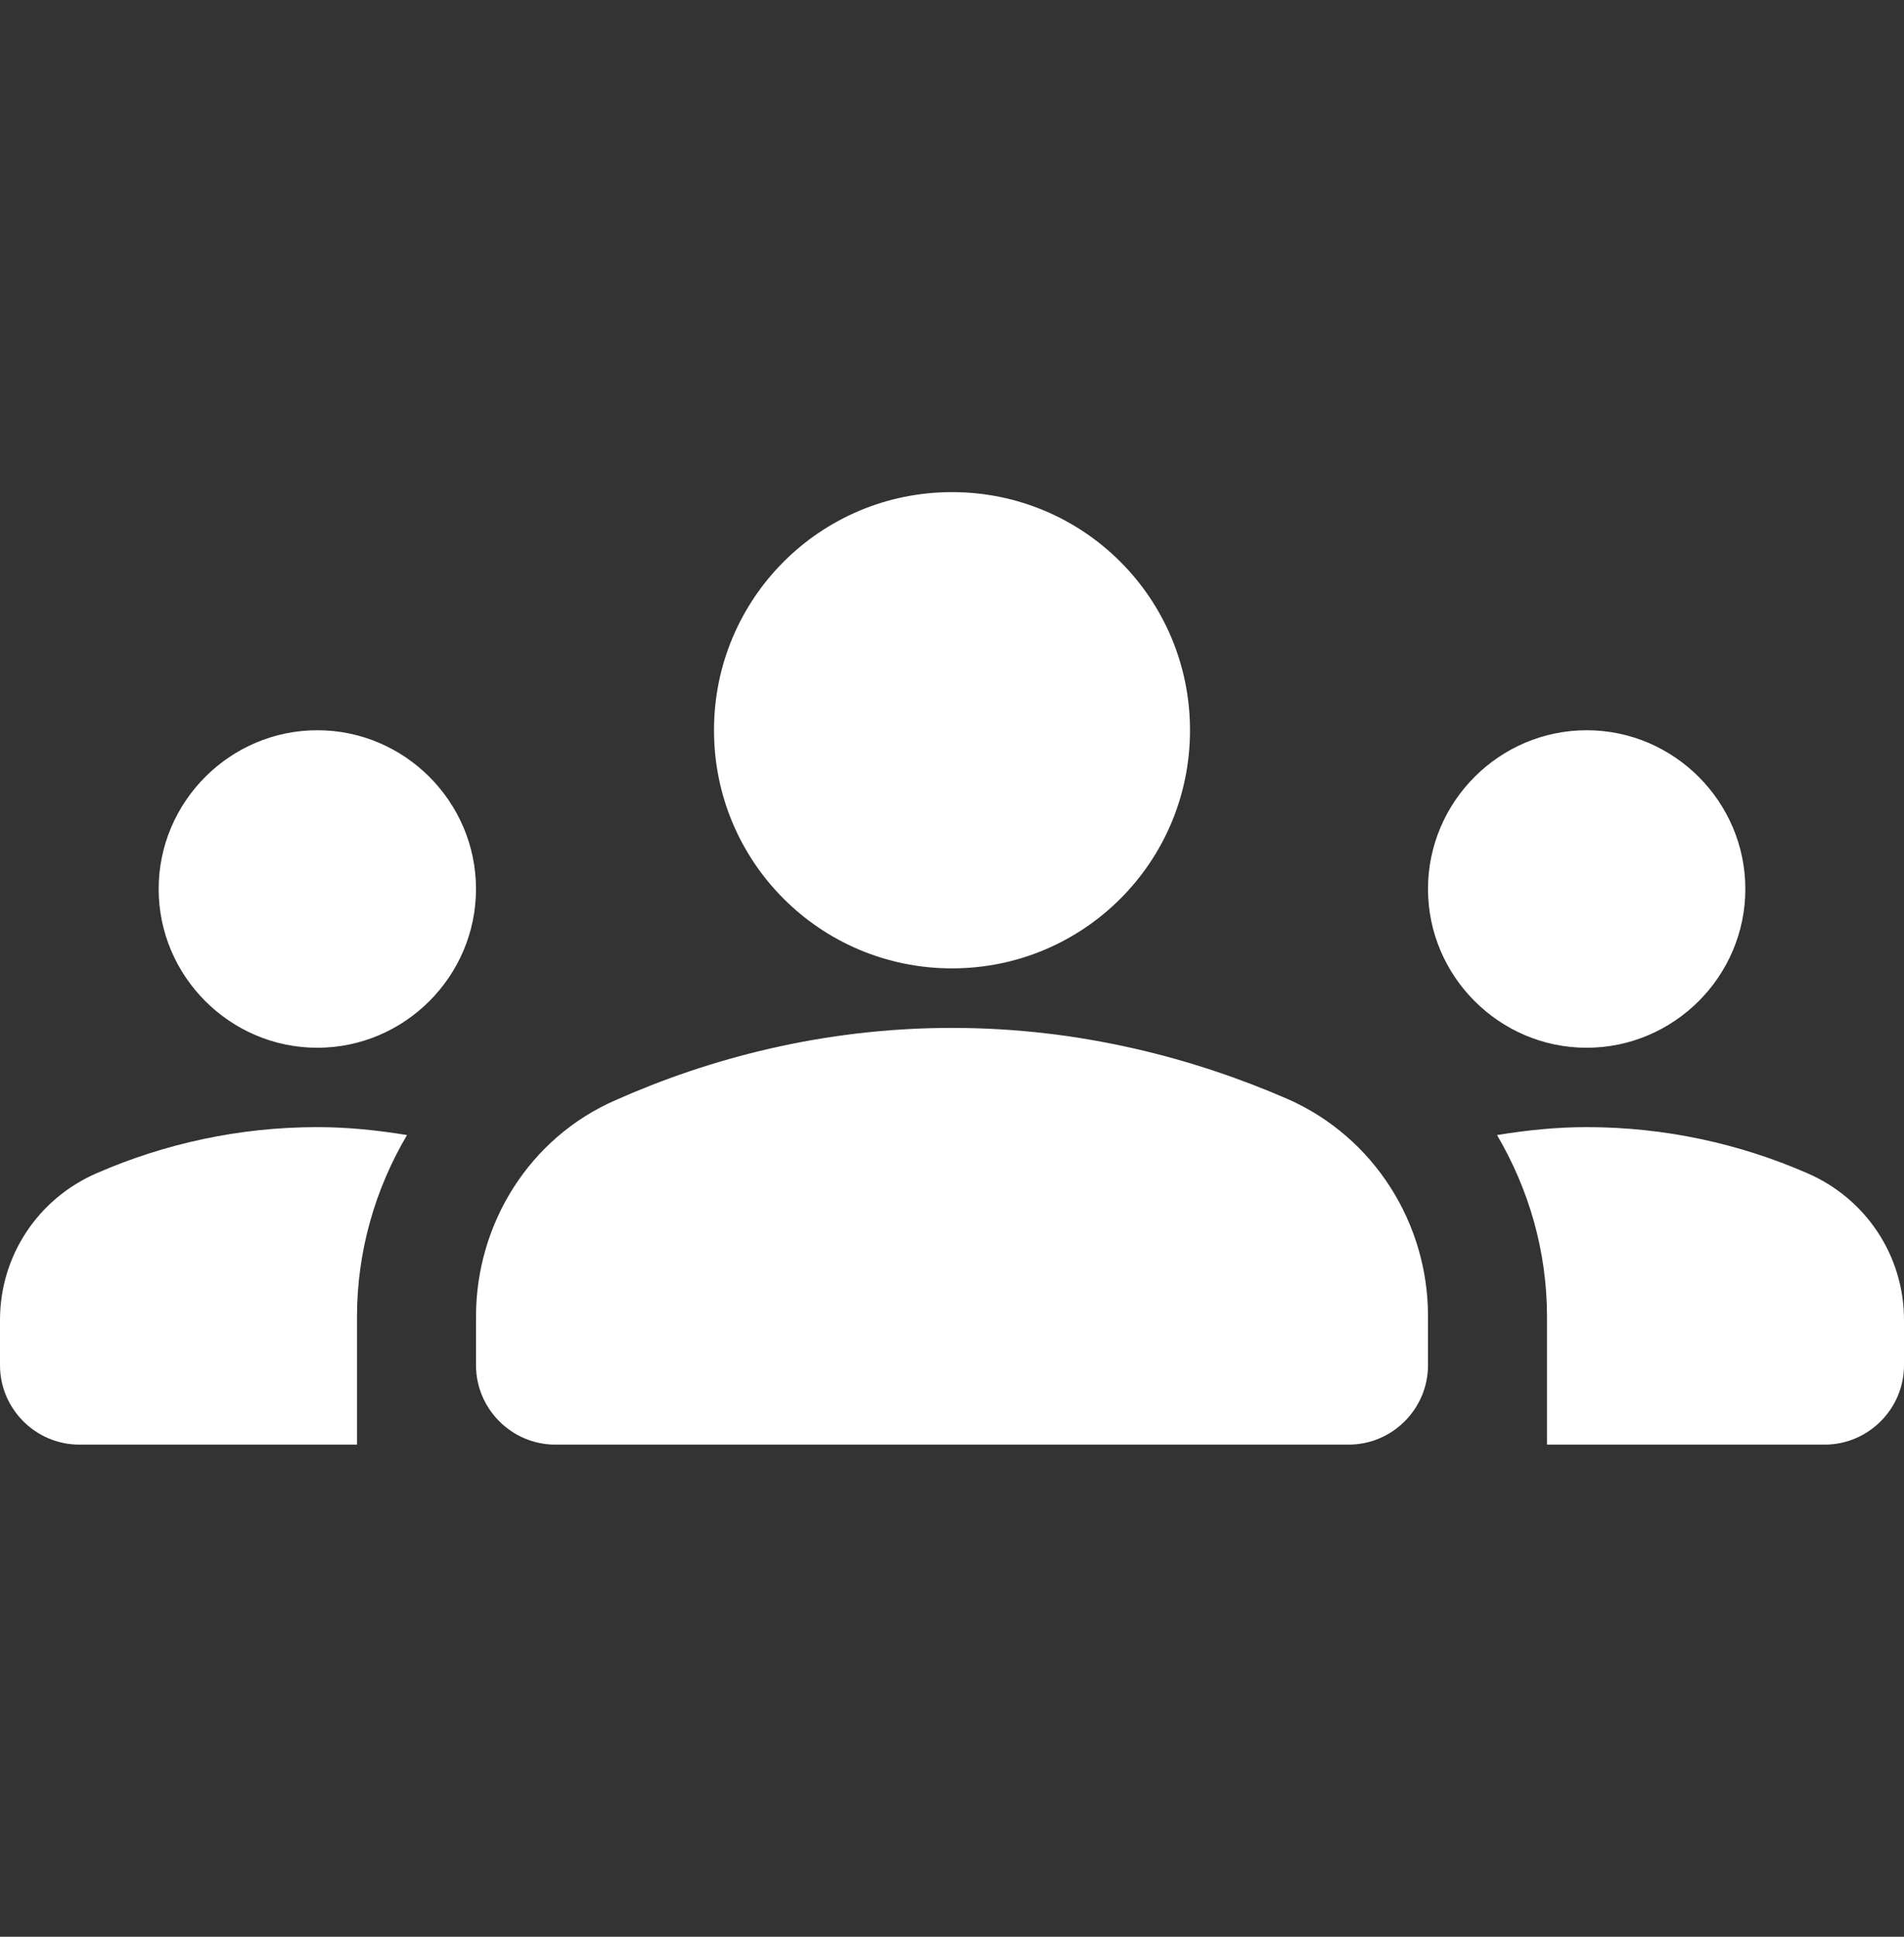 <svg width="60" height="61" viewBox="0 0 60 61" fill="none" xmlns="http://www.w3.org/2000/svg">
<rect x="0" y="0" width="60" height="61" fill="#333333" stroke="none"/>
<g clip-path="url(#clip0_10822_492925)">
<path d="M30 32.375C34.075 32.375 37.675 33.35 40.6 34.625C43.3 35.825 45 38.525 45 41.45V43C45 44.375 43.875 45.5 42.5 45.5H17.5C16.125 45.5 15 44.375 15 43V41.475C15 38.525 16.7 35.825 19.4 34.65C22.325 33.35 25.925 32.375 30 32.375ZM10 33C12.75 33 15 30.75 15 28C15 25.25 12.75 23 10 23C7.25 23 5 25.25 5 28C5 30.75 7.25 33 10 33ZM12.825 35.75C11.9 35.6 10.975 35.5 10 35.5C7.525 35.5 5.175 36.025 3.05 36.95C1.2 37.75 0 39.55 0 41.575V43C0 44.375 1.125 45.5 2.5 45.5H11.25V41.475C11.25 39.4 11.825 37.45 12.825 35.75ZM50 33C52.75 33 55 30.75 55 28C55 25.25 52.75 23 50 23C47.25 23 45 25.25 45 28C45 30.75 47.25 33 50 33ZM60 41.575C60 39.55 58.8 37.75 56.95 36.95C54.825 36.025 52.475 35.5 50 35.5C49.025 35.5 48.1 35.6 47.175 35.75C48.175 37.45 48.75 39.4 48.75 41.475V45.5H57.5C58.875 45.5 60 44.375 60 43V41.575ZM30 15.5C34.15 15.5 37.5 18.85 37.5 23C37.5 27.15 34.15 30.5 30 30.5C25.85 30.5 22.5 27.15 22.5 23C22.5 18.85 25.85 15.5 30 15.5Z" fill="white"/>
</g>
<defs>
<clipPath id="clip0_10822_492925">
<rect width="60" height="60" fill="white" transform="translate(0 0.5)"/>
</clipPath>
</defs>
</svg>
